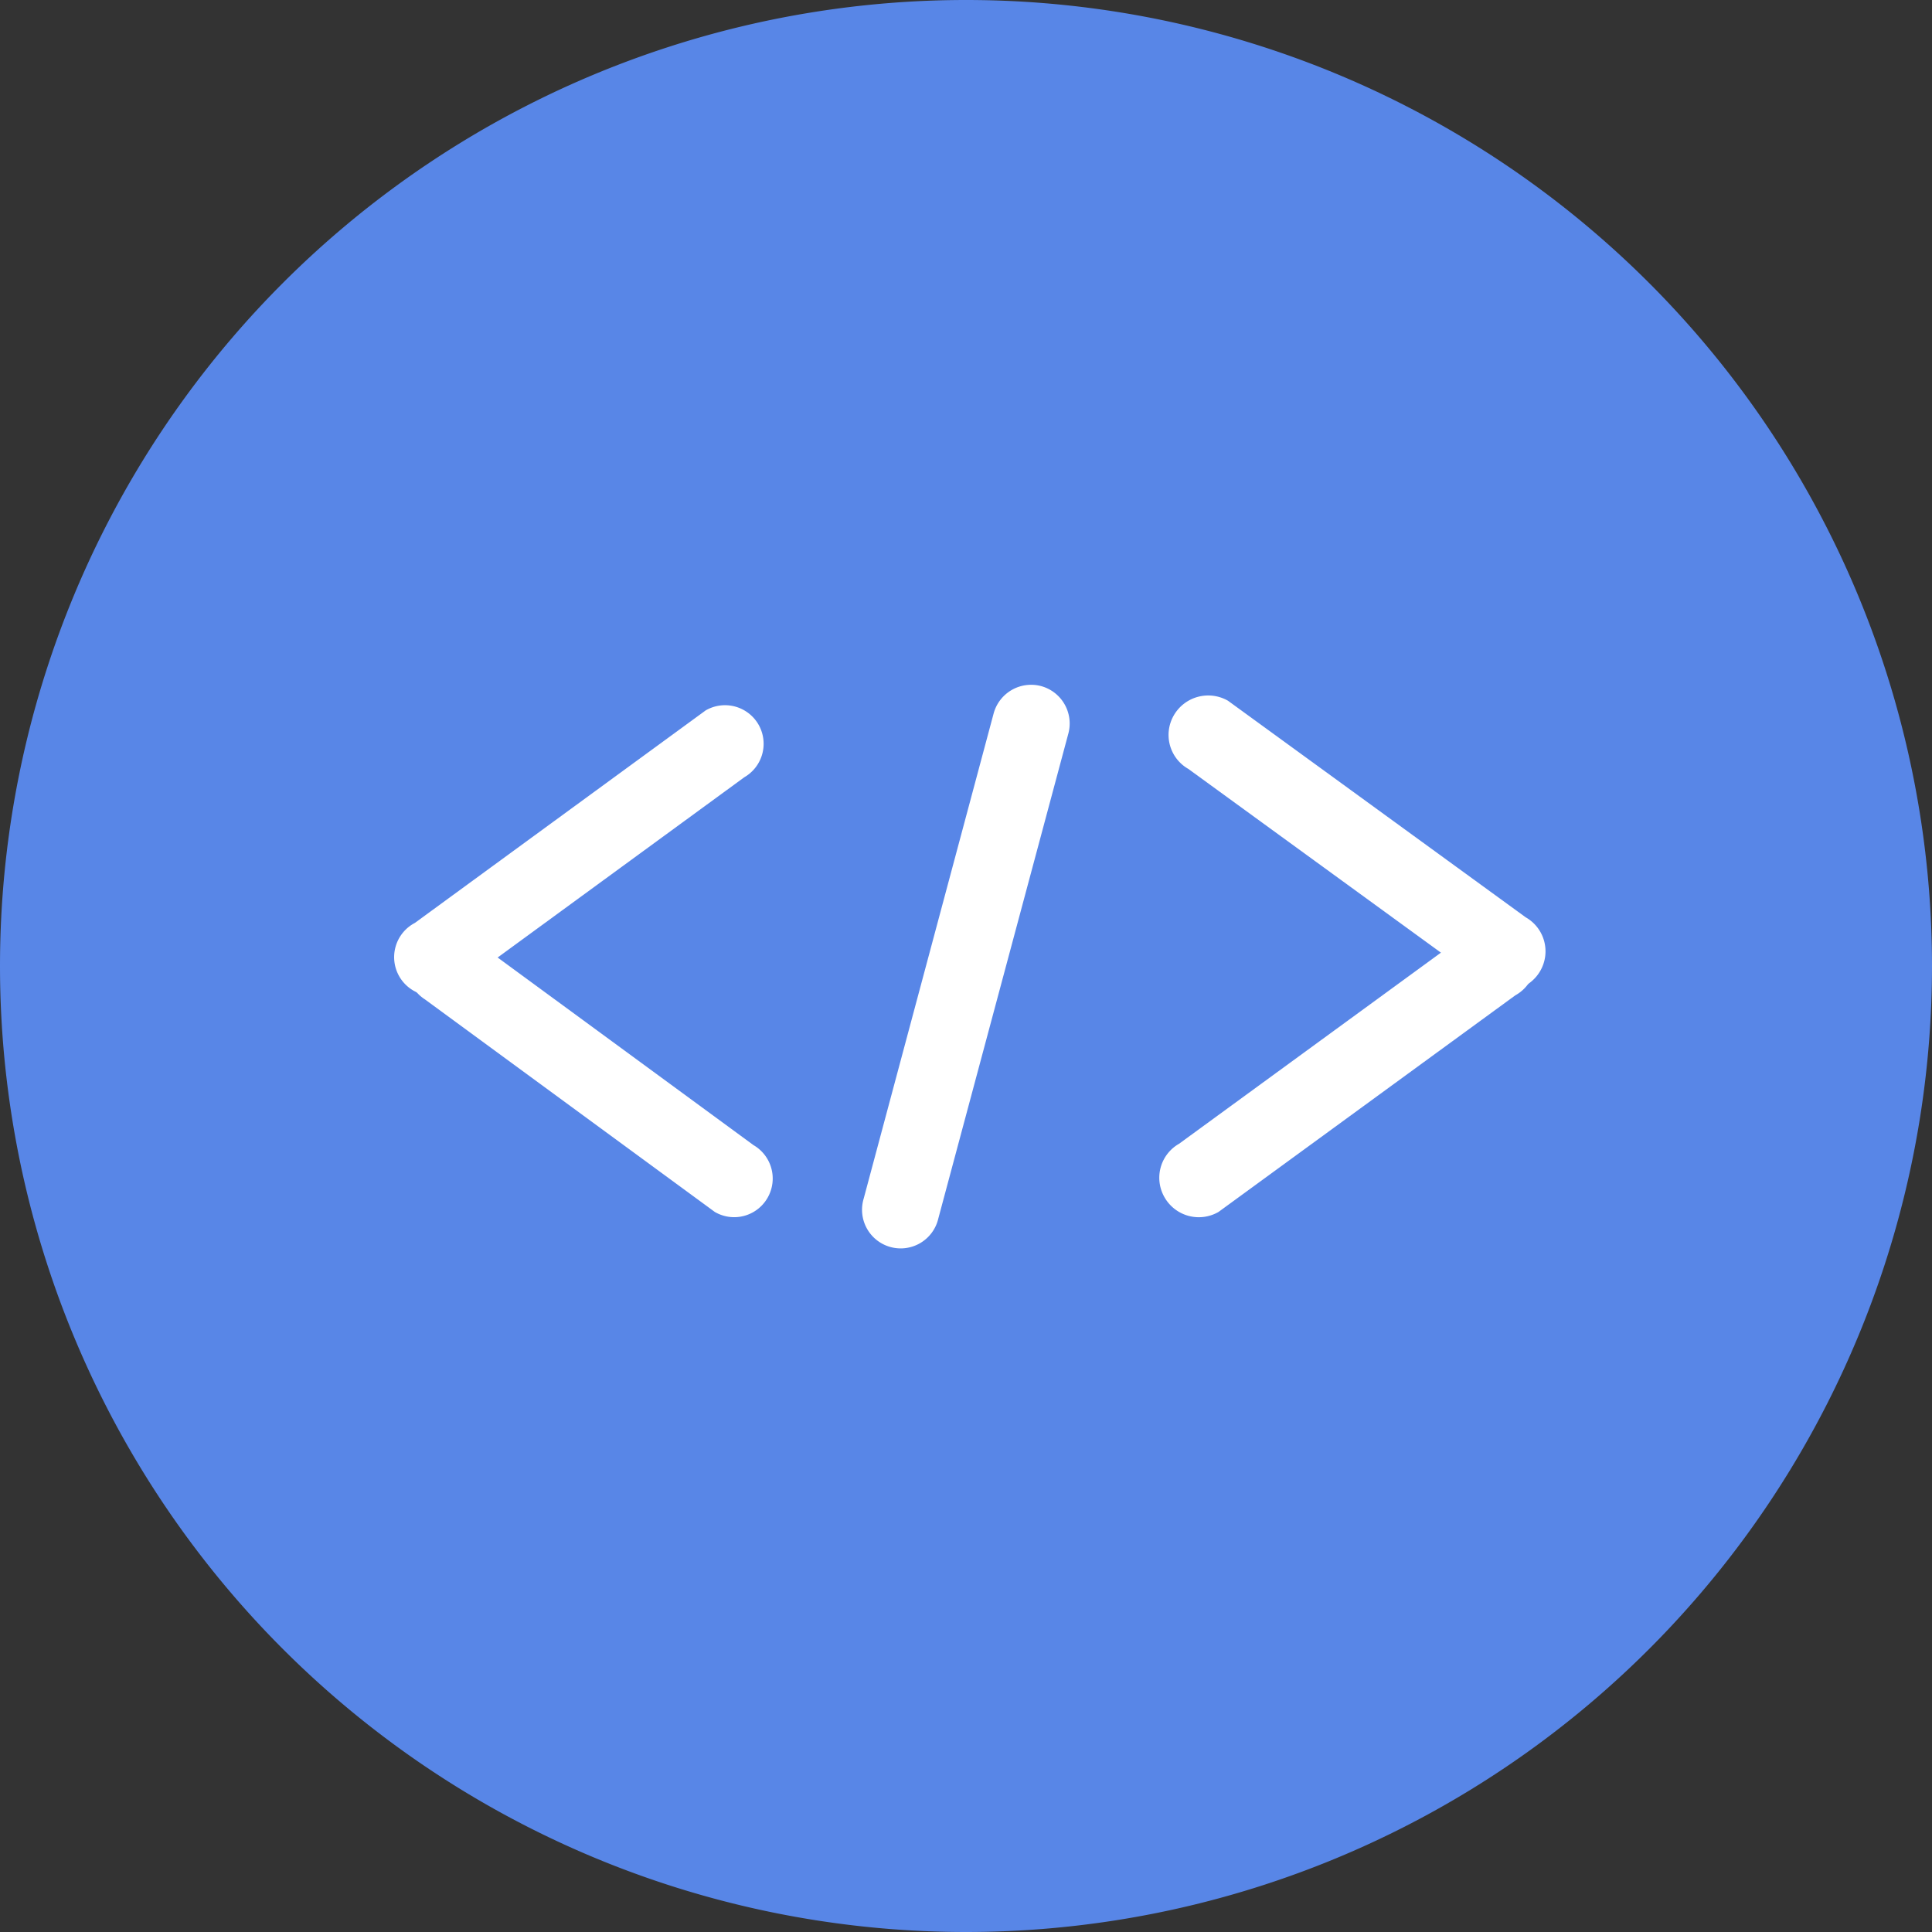 <?xml version="1.0" standalone="no"?><!DOCTYPE svg PUBLIC "-//W3C//DTD SVG 1.1//EN" "http://www.w3.org/Graphics/SVG/1.1/DTD/svg11.dtd"><svg t="1611822843140" class="icon" viewBox="0 0 1024 1024" version="1.1" xmlns="http://www.w3.org/2000/svg" p-id="20003" width="32" height="32" xmlns:xlink="http://www.w3.org/1999/xlink"><rect x="0" y="0" width="1024" height="1024" fill="#333333" stroke="none"/><defs><style type="text/css"></style></defs><path d="M512 512m-512 0a512 512 0 1 0 1024 0 512 512 0 1 0-1024 0Z" fill="#5886E7" p-id="20004" data-spm-anchor-id="a313x.7781069.0.i37" class="selected"></path><path d="M402.002 384a20.48 20.48 0 0 1-7.496 27.955l-154.132 112.64a20.48 20.48 0 1 1-20.48-35.43l154.132-112.64a20.48 20.48 0 0 1 27.976 7.475z" fill="#ffffff" p-id="20005"></path><path d="M406.815 634.88a20.48 20.48 0 0 0-7.475-27.955l-153.6-112.64a20.48 20.48 0 0 0-20.48 35.43l153.6 112.64a20.378 20.378 0 0 0 27.955-7.475z" fill="#ffffff" p-id="20006"></path><path d="M622.182 379.085a20.726 20.726 0 0 0 7.68 28.467l157.798 114.79a21.053 21.053 0 0 0 28.672-7.68 20.726 20.726 0 0 0-7.68-28.467L650.854 371.405a21.053 21.053 0 0 0-28.672 7.68z" fill="#ffffff" p-id="20007"></path><path d="M617.267 634.675a20.726 20.726 0 0 1 7.68-28.467l157.286-114.79a20.879 20.879 0 1 1 20.89 36.147L645.837 642.355a20.91 20.91 0 0 1-28.57-7.68z" fill="#ffffff" p-id="20008"></path><path d="M551.731 363.622a20.552 20.552 0 0 1 14.541 25.088l-68.946 257.126a20.48 20.48 0 1 1-39.557-10.547l68.874-257.126a20.593 20.593 0 0 1 25.088-14.541z" fill="#ffffff" p-id="20009"></path></svg>